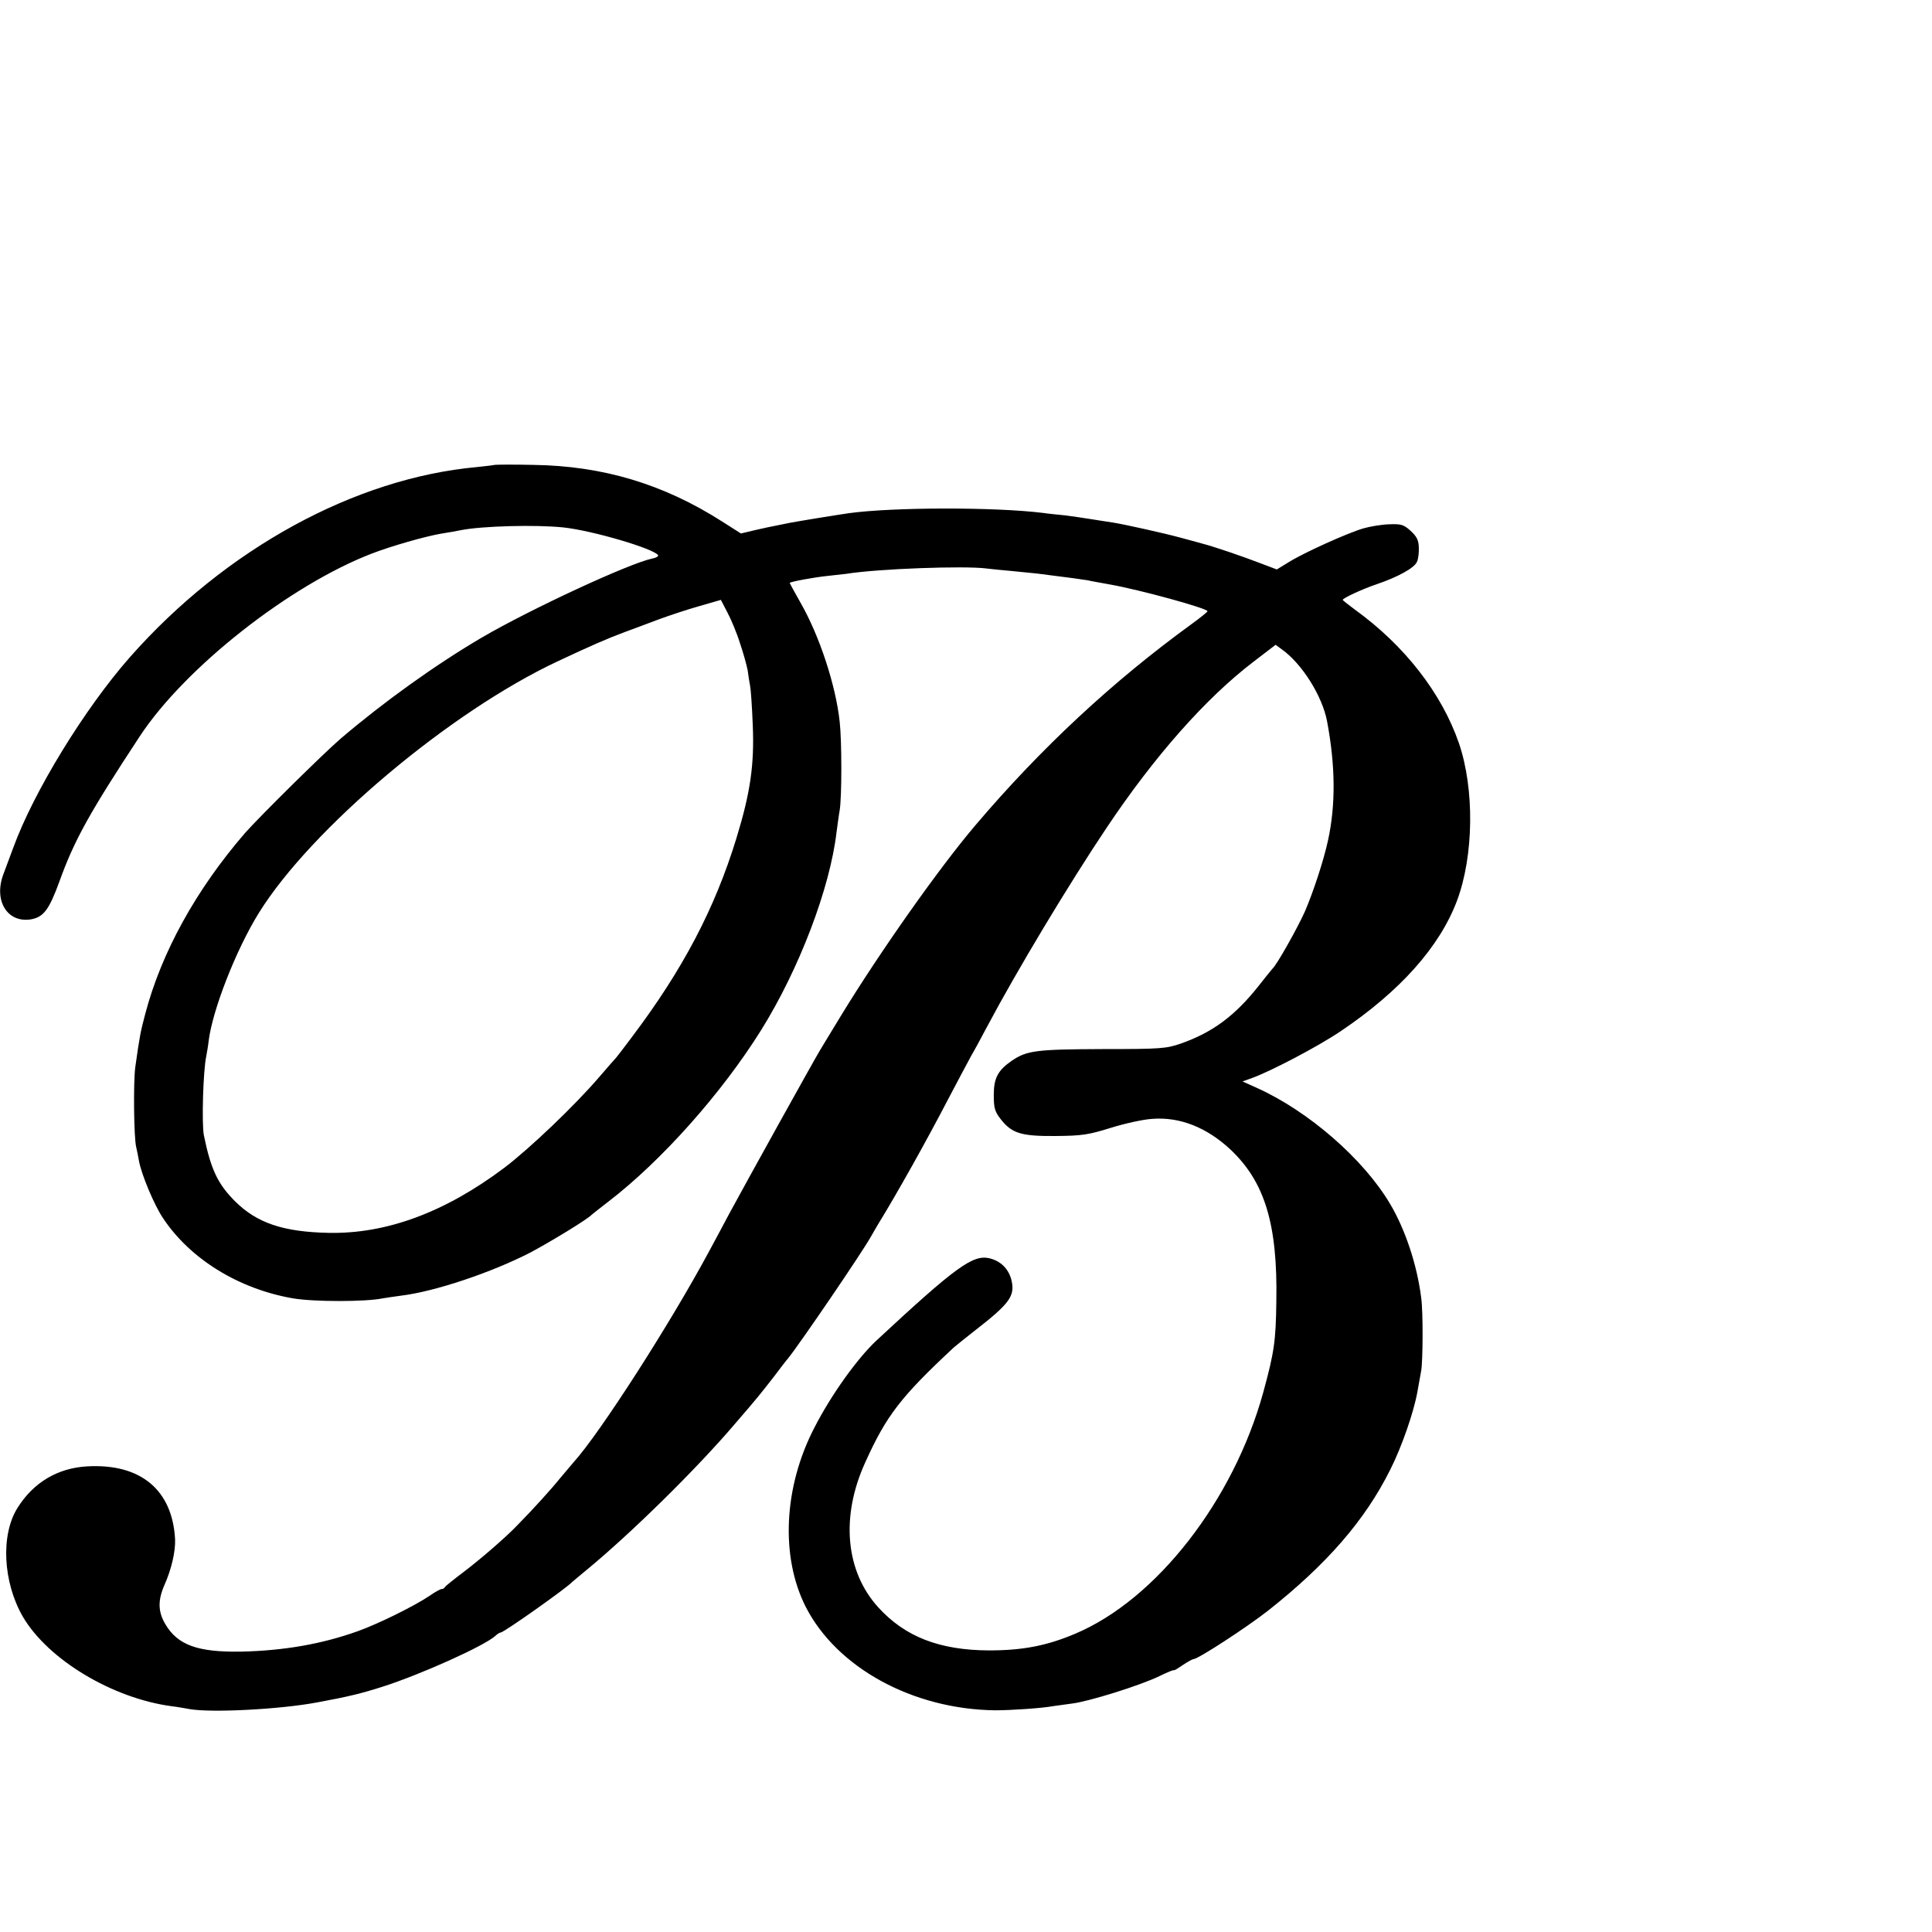 <?xml version="1.0" standalone="no"?>
<!DOCTYPE svg PUBLIC "-//W3C//DTD SVG 20010904//EN"
 "http://www.w3.org/TR/2001/REC-SVG-20010904/DTD/svg10.dtd">
<svg version="1.0" xmlns="http://www.w3.org/2000/svg"
 width="16pt" height="16pt" viewBox="0 0 16 16"
 preserveAspectRatio="xMidYMid meet">
<g transform="translate(0,16) scale(0.002,-0.002)"
fill="#000000" stroke="none">
<path d="M2048 6075 c-2 -1 -34 -5 -73 -9 -506 -46 -1041 -339 -1436 -786
-188 -213 -400 -559 -484 -790 -15 -41 -34 -91 -41 -110 -41 -109 16 -202 113
-187 53 9 76 39 119 157 62 172 125 285 332 600 188 286 622 627 962 758 81
31 217 70 285 82 33 5 71 12 85 15 88 17 308 23 423 11 121 -13 375 -88 392
-115 2 -5 -9 -11 -25 -14 -95 -20 -503 -209 -705 -327 -194 -114 -408 -268
-585 -419 -74 -64 -337 -324 -396 -391 -202 -234 -346 -494 -413 -750 -19 -71
-23 -92 -41 -220 -8 -61 -6 -291 4 -330 3 -14 9 -41 12 -60 11 -56 62 -179 99
-234 112 -169 313 -293 537 -332 86 -15 303 -15 374 0 12 2 45 7 75 11 140 17
375 96 536 179 86 46 237 138 253 156 3 3 34 27 70 55 220 169 469 449 632
710 157 252 285 587 312 820 4 28 9 68 13 90 9 56 9 286 0 366 -16 151 -84
357 -162 493 -25 44 -45 81 -45 82 0 5 104 24 155 29 28 3 64 7 80 9 130 21
489 34 580 22 17 -2 62 -7 100 -10 39 -4 88 -9 110 -11 129 -16 192 -25 210
-28 11 -3 52 -10 90 -17 125 -22 405 -99 405 -111 0 -3 -30 -27 -67 -54 -325
-236 -622 -512 -893 -831 -150 -176 -396 -525 -556 -787 -32 -53 -72 -118 -88
-145 -29 -48 -298 -533 -376 -677 -23 -44 -61 -114 -83 -155 -161 -300 -454
-756 -562 -875 -5 -6 -30 -35 -55 -65 -37 -46 -112 -129 -181 -199 -47 -49
-154 -141 -219 -190 -41 -31 -76 -59 -78 -63 -2 -5 -8 -8 -14 -8 -5 0 -28 -13
-51 -29 -61 -41 -210 -115 -297 -146 -149 -53 -305 -80 -481 -84 -180 -3 -263
27 -314 113 -31 52 -32 99 -4 163 29 65 46 139 44 189 -11 205 -143 315 -365
302 -121 -7 -221 -66 -287 -171 -71 -112 -61 -309 22 -452 104 -177 370 -337
615 -370 25 -3 59 -9 75 -12 91 -16 377 -1 530 28 130 24 182 37 270 65 159
51 419 168 466 210 8 8 18 14 22 14 13 0 276 186 297 210 3 3 30 25 60 50 183
151 453 416 614 605 95 110 104 122 161 195 27 36 53 70 58 75 47 58 305 436
343 504 10 18 24 41 29 50 76 123 201 346 294 525 40 76 82 155 93 175 12 20
41 74 66 121 121 228 337 588 496 825 196 293 408 533 604 683 l94 72 26 -19
c84 -60 167 -193 187 -297 35 -186 36 -347 4 -494 -18 -83 -61 -214 -96 -295
-31 -69 -116 -220 -133 -235 -3 -3 -29 -35 -58 -72 -98 -124 -191 -193 -322
-239 -61 -21 -81 -23 -325 -23 -274 -1 -313 -6 -375 -48 -58 -40 -75 -72 -75
-142 0 -53 4 -68 27 -98 47 -61 85 -73 228 -72 111 1 137 5 230 34 58 18 135
35 171 37 114 9 225 -35 323 -126 143 -134 197 -310 191 -631 -2 -164 -9 -210
-54 -375 -123 -447 -442 -858 -779 -1000 -118 -50 -218 -69 -357 -69 -204 1
-347 56 -458 178 -136 149 -157 376 -54 601 87 193 147 271 366 475 9 8 48 39
86 69 147 114 169 145 153 211 -12 47 -45 79 -92 90 -68 15 -139 -36 -467
-341 -79 -74 -187 -224 -257 -361 -127 -245 -141 -533 -36 -741 129 -253 444
-425 785 -429 67 0 197 9 238 17 13 2 49 7 80 11 68 8 283 75 363 114 32 16
58 26 58 24 0 -3 17 7 37 21 21 14 41 25 45 25 19 0 221 132 308 200 243 192
402 374 507 585 47 93 97 237 112 321 6 32 13 73 16 89 7 44 8 242 0 300 -17
137 -66 284 -129 390 -110 186 -338 384 -551 480 l-60 27 39 14 c78 28 274
131 366 193 247 166 411 350 483 541 70 187 73 463 8 653 -72 208 -226 405
-431 553 -27 20 -50 38 -50 40 0 7 79 44 141 65 88 30 155 67 166 92 6 12 9
39 8 61 -1 30 -9 45 -34 68 -29 26 -39 29 -89 27 -32 -1 -79 -9 -107 -17 -65
-19 -247 -101 -309 -140 l-49 -30 -66 25 c-72 28 -198 71 -246 83 -16 5 -56
15 -88 24 -70 19 -228 54 -277 62 -19 3 -60 9 -90 14 -30 5 -80 12 -110 16
-30 3 -71 7 -90 10 -202 25 -623 24 -805 -1 -68 -10 -196 -31 -245 -40 -14 -3
-38 -8 -54 -11 -16 -3 -56 -11 -89 -19 l-59 -14 -77 49 c-244 156 -495 231
-783 235 -86 2 -158 1 -160 0z m1016 -738 c14 -41 28 -92 32 -113 3 -22 7 -50
10 -64 3 -14 8 -86 11 -162 7 -165 -10 -281 -68 -470 -89 -290 -221 -542 -433
-823 -33 -44 -62 -82 -65 -85 -3 -3 -35 -39 -70 -80 -102 -119 -287 -295 -392
-375 -246 -185 -489 -275 -729 -270 -188 4 -296 41 -386 130 -72 72 -101 132
-130 275 -9 48 -3 265 10 326 3 16 8 45 10 64 16 128 113 377 208 530 216 348
791 833 1238 1042 136 64 205 94 275 120 44 16 112 42 150 56 39 14 110 38
160 52 l90 26 27 -52 c15 -28 39 -85 52 -127z"/>
</g>
</svg>
